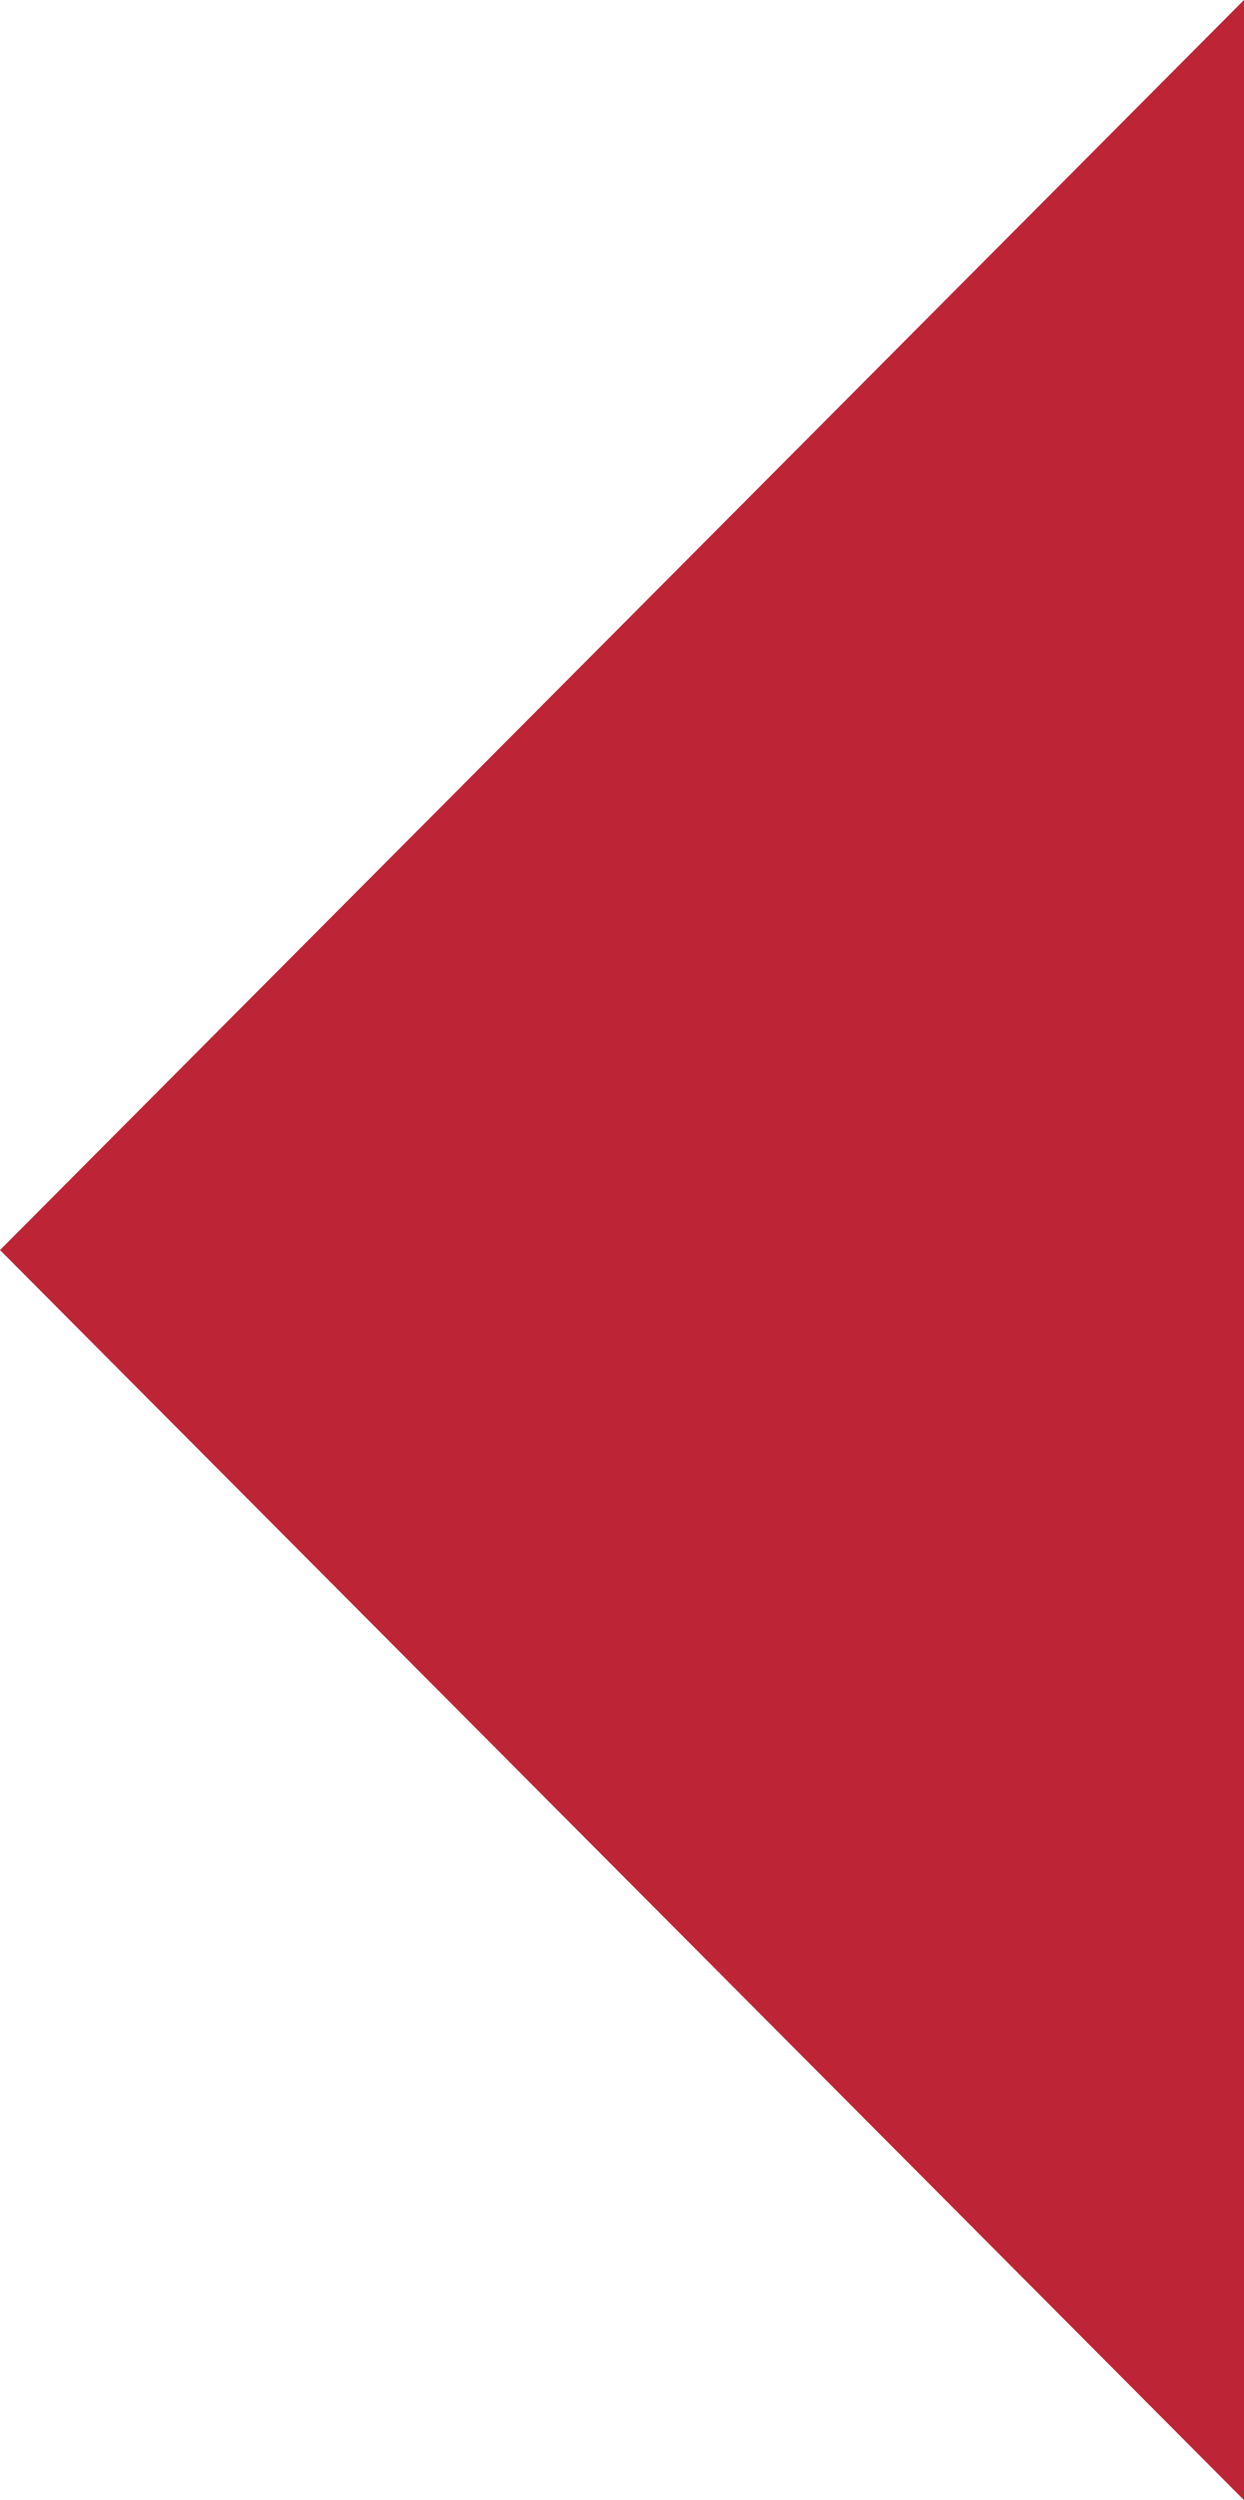 <svg xmlns="http://www.w3.org/2000/svg" width="77.868" height="156.398" viewBox="0 0 77.868 156.398">
  <g id="Background-Small-Red-Right" transform="translate(-13943.977 -3868.014)">
    <g id="Group_1799" data-name="Group 1799">
      <path id="Path_1165" data-name="Path 1165" d="M14021.845,4024.412v-156.4l-77.868,78.2Z" fill="#bd2536"/>
    </g>
  </g>
</svg>
